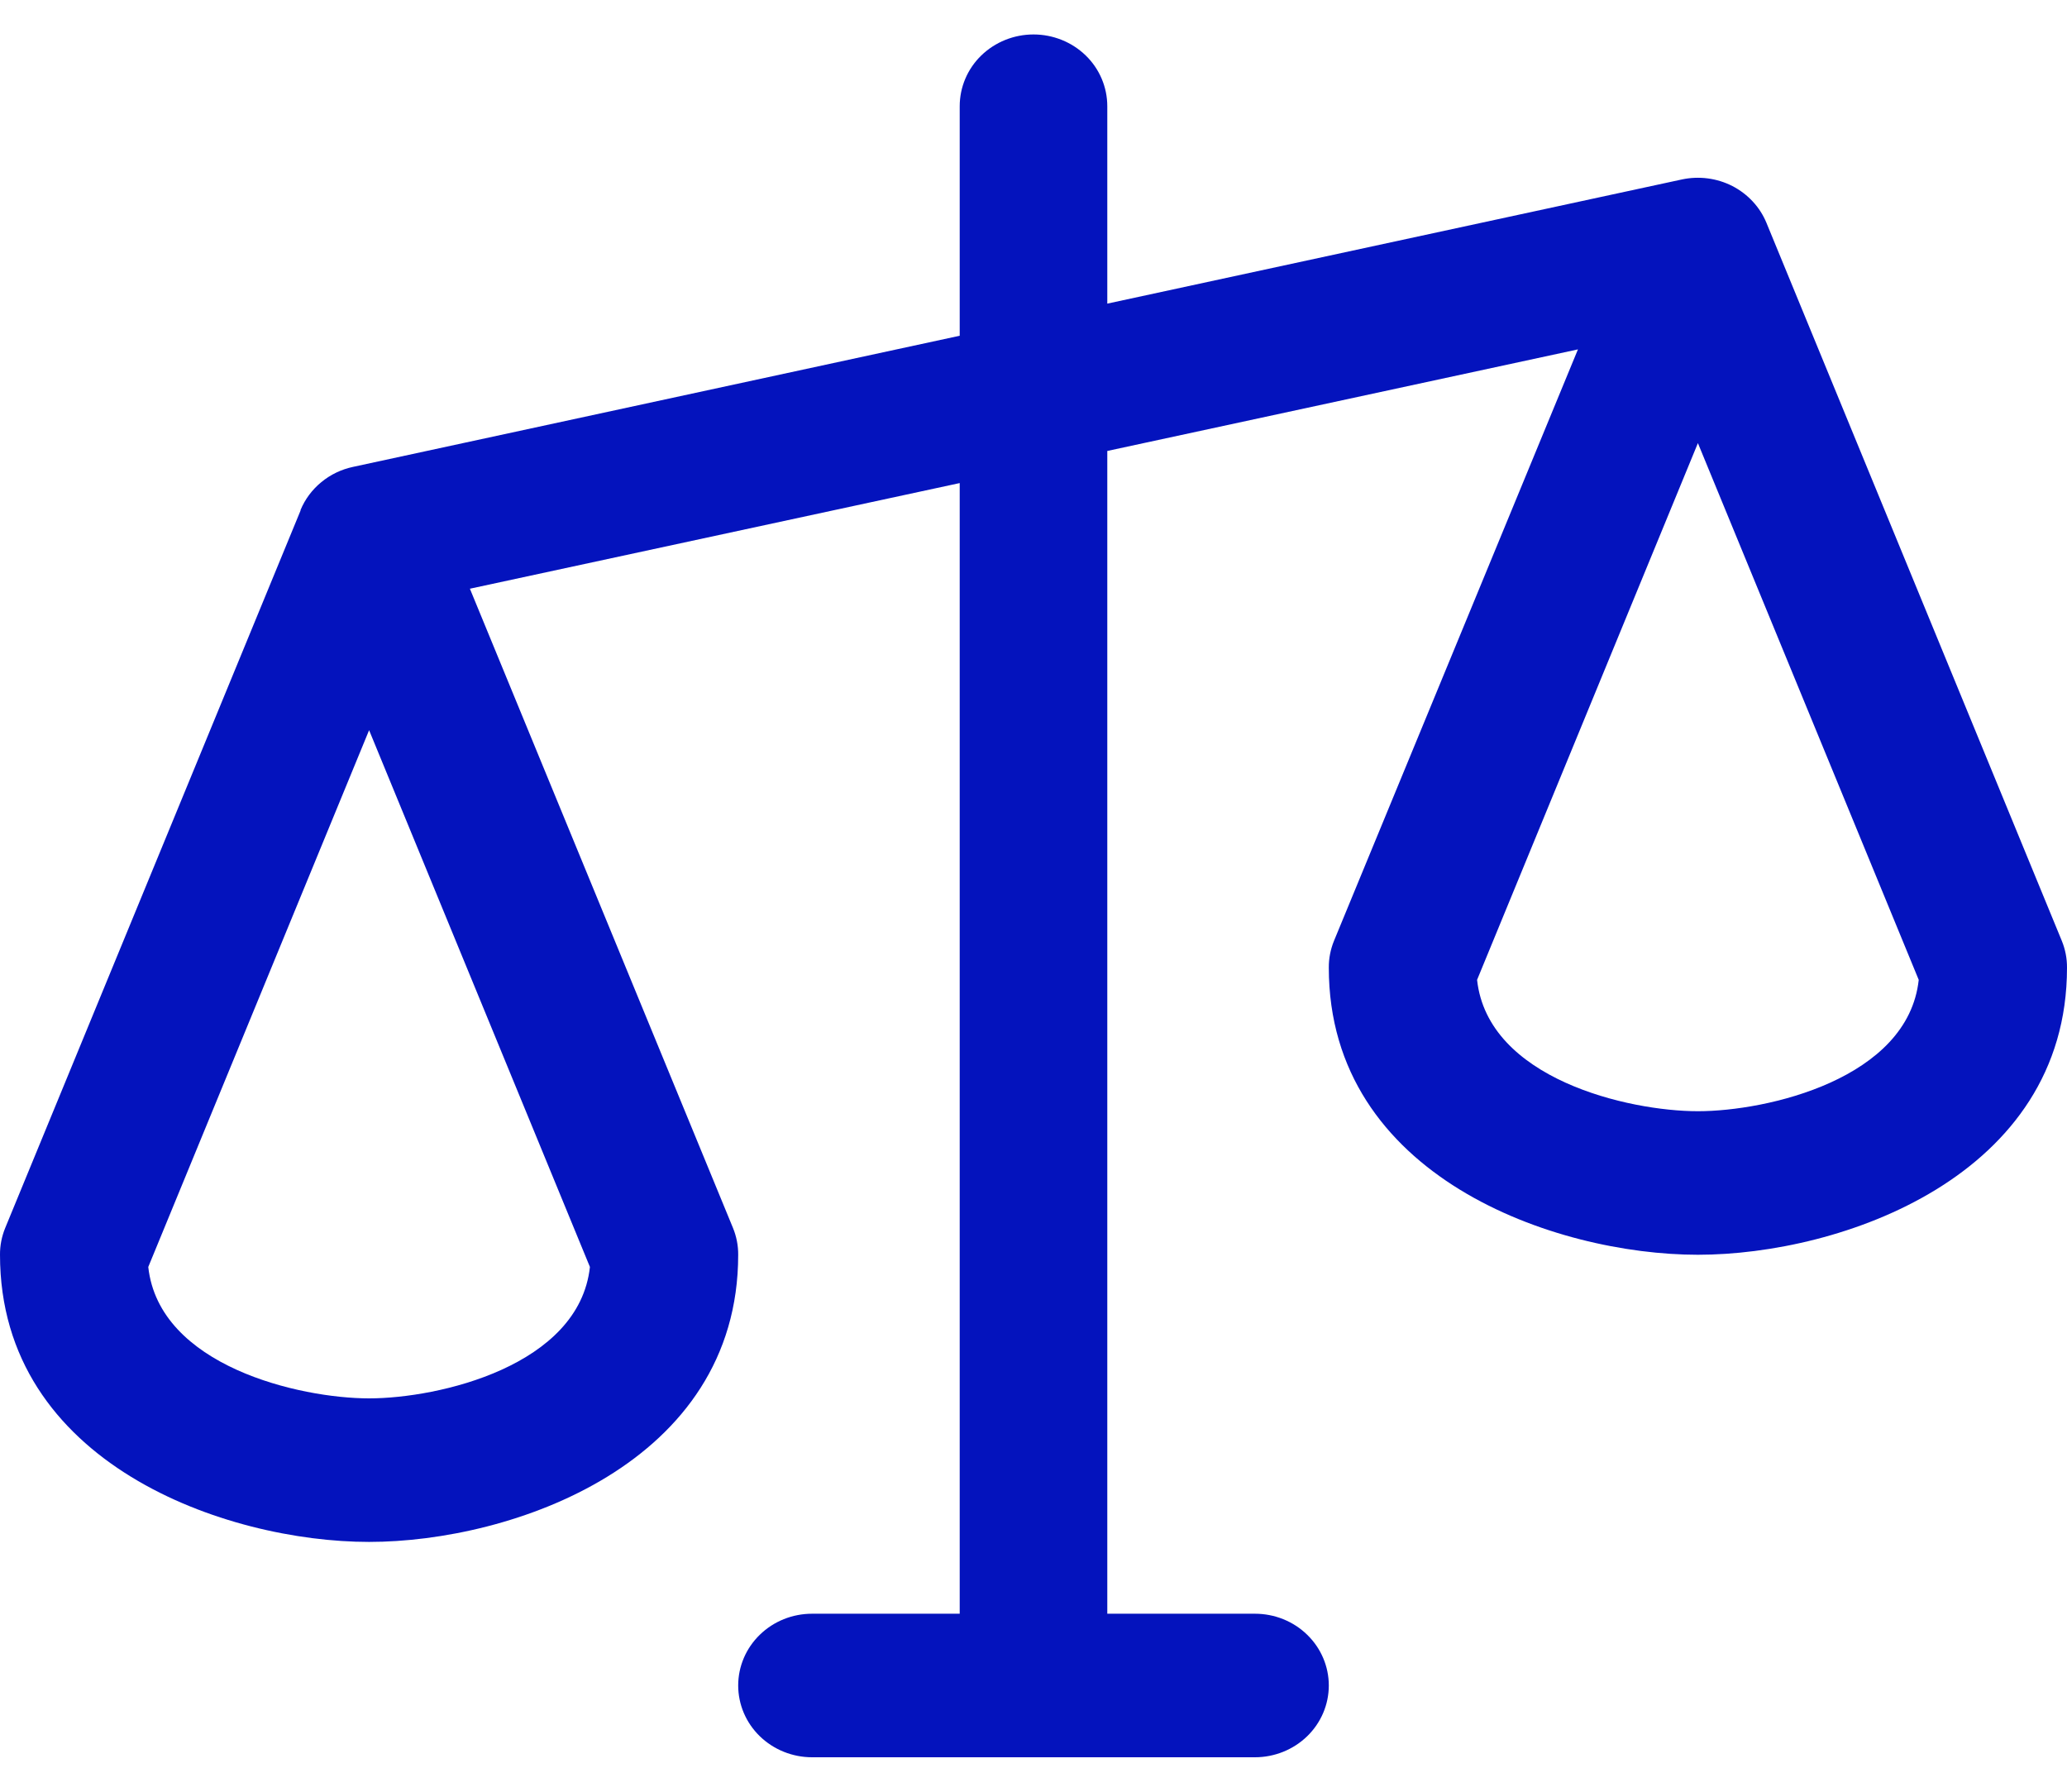 <svg width="30" height="26" viewBox="0 0 30 26" fill="none" xmlns="http://www.w3.org/2000/svg">
<path d="M29.924 13.651L25.638 3.234C25.544 3.005 25.368 2.816 25.144 2.7C24.919 2.585 24.659 2.551 24.411 2.604L16.071 4.406V1.542C16.071 1.265 15.959 1 15.758 0.805C15.557 0.61 15.284 0.5 15 0.5C14.716 0.5 14.443 0.61 14.242 0.805C14.041 1 13.929 1.265 13.929 1.542V4.872L5.124 6.775C4.954 6.811 4.796 6.887 4.664 6.996C4.531 7.105 4.427 7.244 4.362 7.401V7.409L0.076 17.818C0.025 17.942 -0.001 18.075 2.0618e-05 18.208C2.0618e-05 21.244 3.287 22.375 5.357 22.375C7.428 22.375 10.714 21.244 10.714 18.208C10.715 18.075 10.689 17.942 10.638 17.818L6.82 8.543L13.929 7.01V23.417H11.786C11.502 23.417 11.229 23.526 11.028 23.722C10.827 23.917 10.714 24.182 10.714 24.458C10.714 24.735 10.827 25 11.028 25.195C11.229 25.39 11.502 25.5 11.786 25.5H18.214C18.498 25.5 18.771 25.39 18.972 25.195C19.173 25 19.286 24.735 19.286 24.458C19.286 24.182 19.173 23.917 18.972 23.722C18.771 23.526 18.498 23.417 18.214 23.417H16.071V6.544L22.902 5.07L19.362 13.651C19.311 13.775 19.285 13.908 19.286 14.042C19.286 17.077 22.572 18.208 24.643 18.208C26.713 18.208 30 17.077 30 14.042C30.001 13.908 29.975 13.775 29.924 13.651ZM5.357 20.292C4.349 20.292 2.309 19.822 2.152 18.385L5.357 10.596L8.562 18.385C8.405 19.822 6.366 20.292 5.357 20.292ZM24.643 16.125C23.634 16.125 21.595 15.655 21.438 14.219L24.643 6.43L27.848 14.219C27.691 15.655 25.651 16.125 24.643 16.125Z" fill="#0413BD"/>
</svg>
